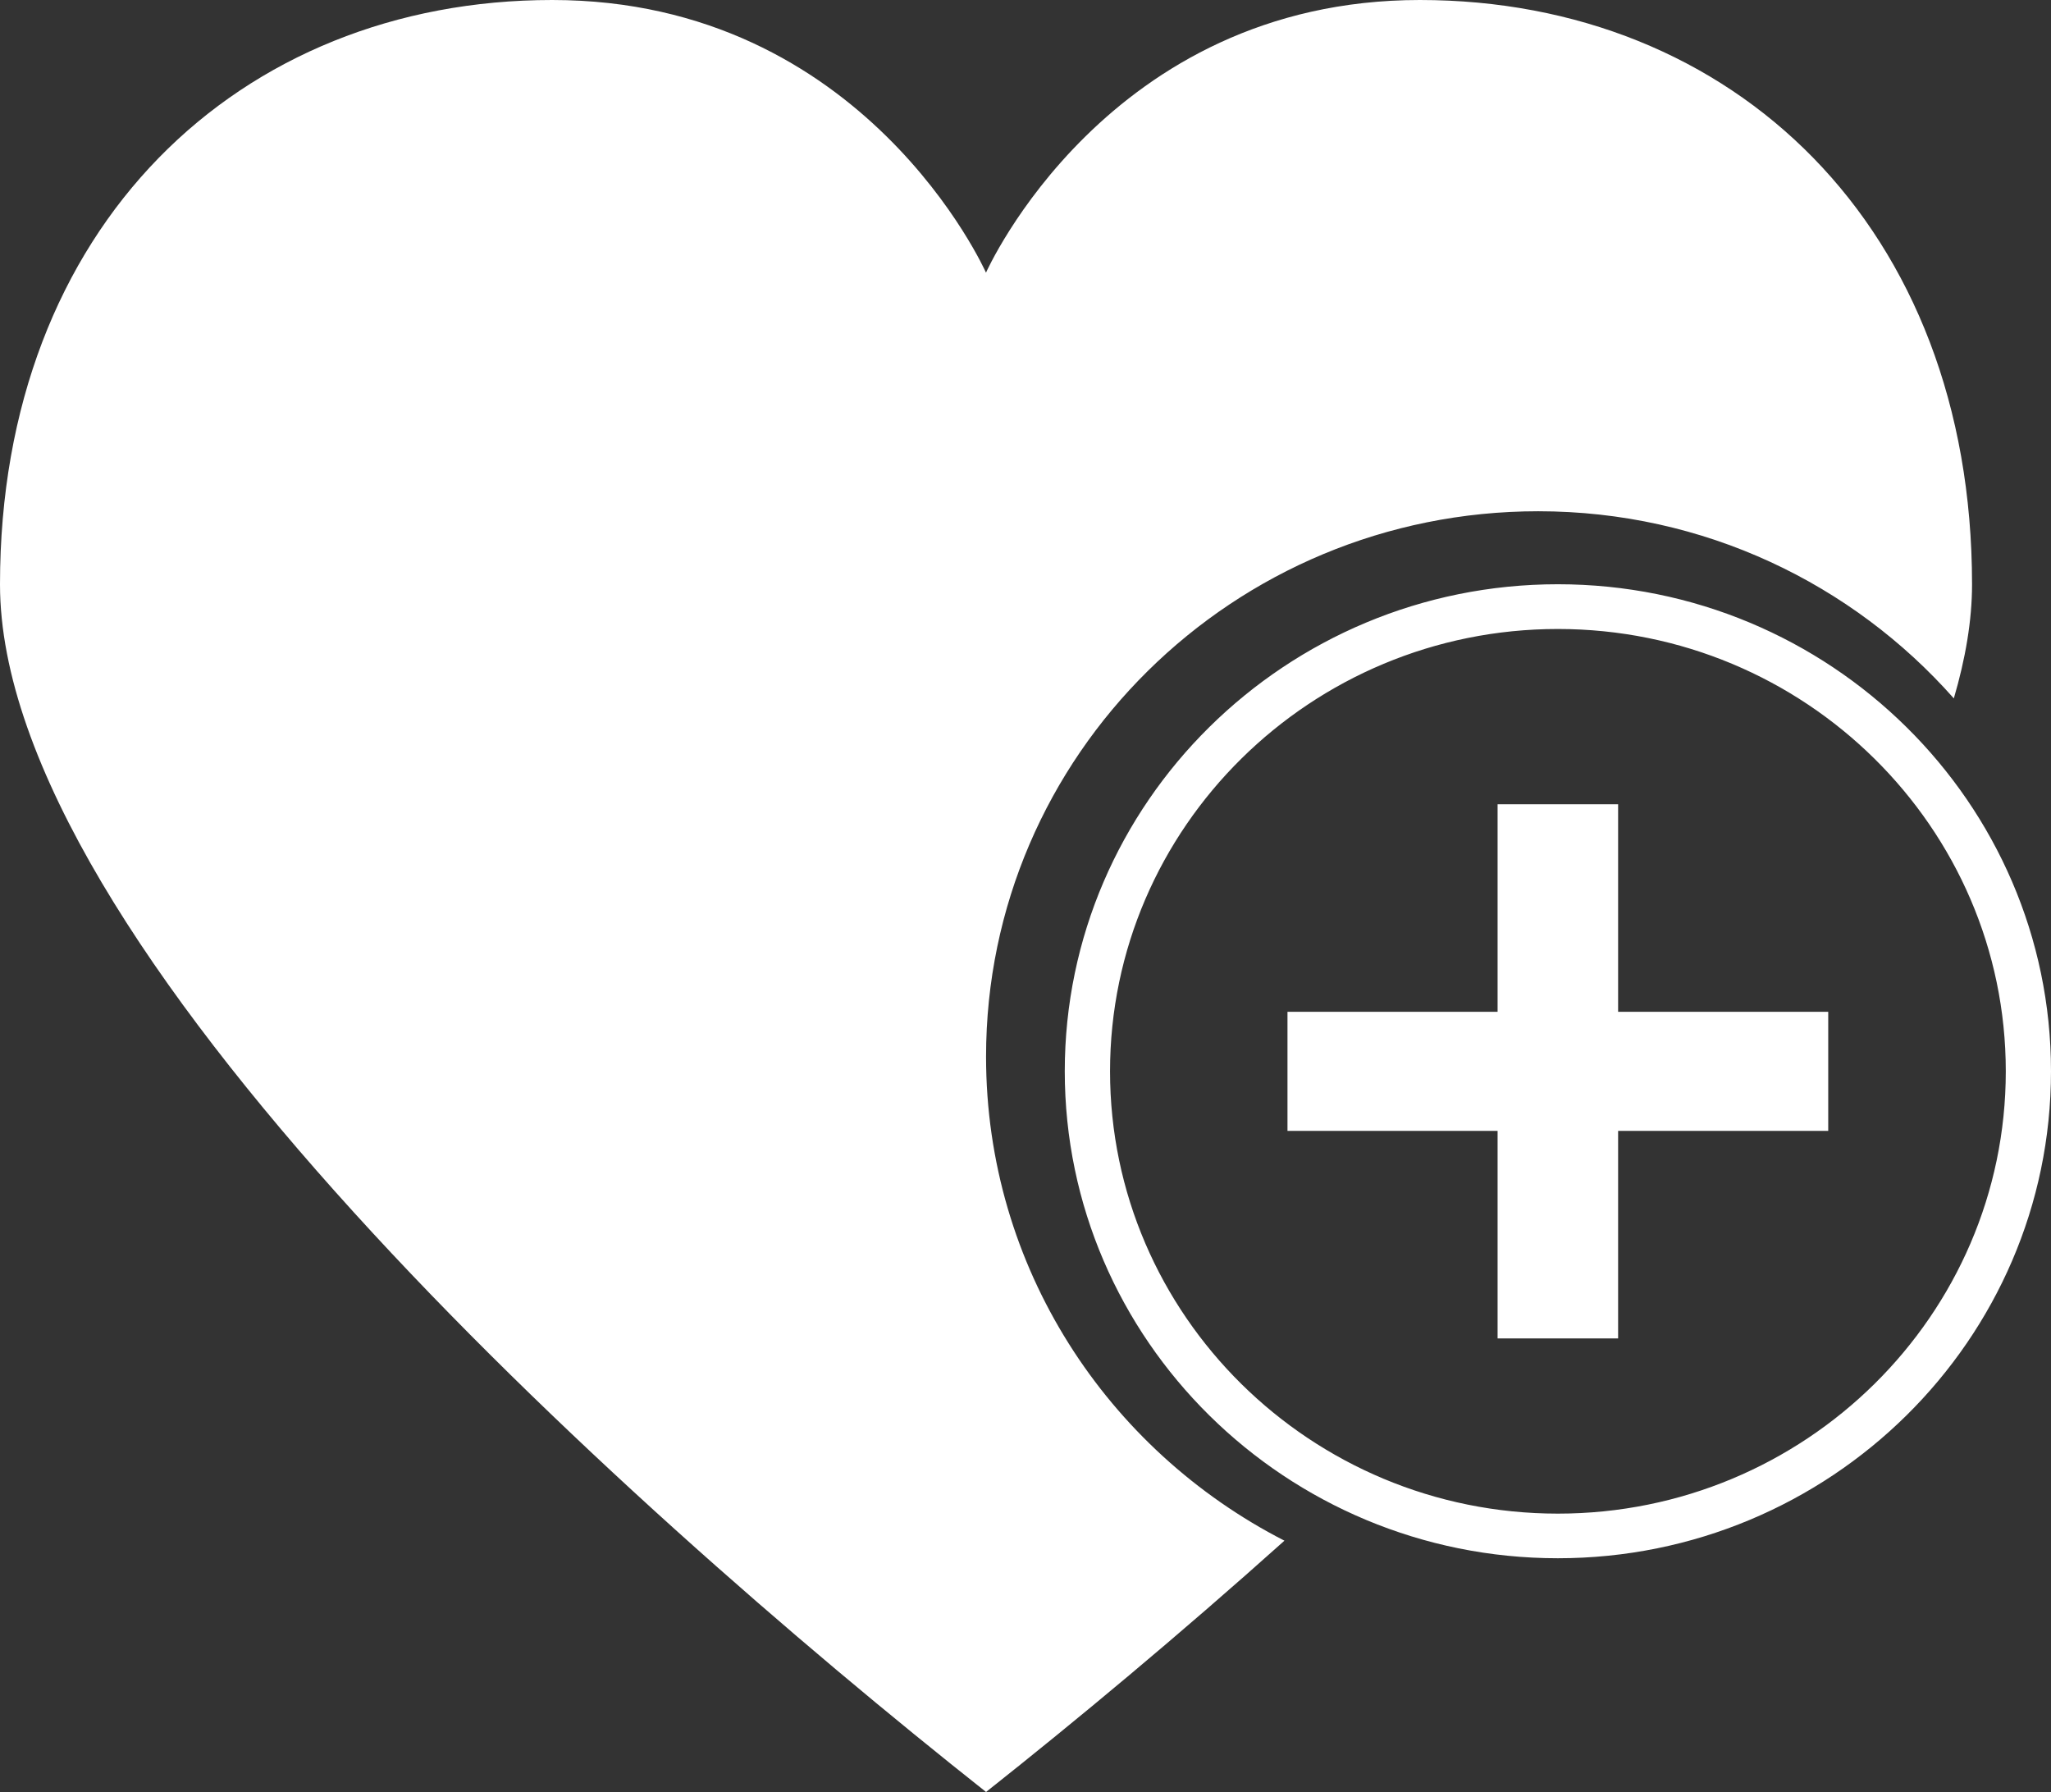 <?xml version="1.0" encoding="utf-8"?>
<!DOCTYPE svg PUBLIC "-//W3C//DTD SVG 1.1//EN" "http://www.w3.org/Graphics/SVG/1.1/DTD/svg11.dtd">
<svg version="1.1" id="Layer_1" xmlns="http://www.w3.org/2000/svg" xmlns:xlink="http://www.w3.org/1999/xlink" x="0px" y="0px"
	 width="34.341px" height="30px" viewBox="0 0 34.341 30" enable-background="new 0 0 34.341 30" xml:space="preserve">
		<rect x="0" y="0" width="34.341" height="30" fill="#333333" stroke="none"/>
		<path fill-rule="evenodd" clip-rule="evenodd" fill="#ffffff" d="M16.51,17.69c0-5.043,4.139-9.131,9.245-9.131
				c2.778,0,5.265,1.217,6.959,3.133c0.195-0.664,0.305-1.304,0.305-1.909C33.019,3.791,29.016,0,23.773,0
				c-5.241,0-7.264,4.565-7.264,4.565S14.487,0,9.245,0S0,3.791,0,9.783C0,15.774,10.277,25.068,16.51,30
				c1.498-1.186,3.229-2.624,4.996-4.207C18.539,24.273,16.51,21.218,16.51,17.69z M27.093,13.464h-2.018v3.475h-3.518v1.993h3.518
				v3.475h2.018v-3.475h3.518v-1.993h-3.518V13.464z M26.084,9.781c-4.552,0-8.256,3.658-8.256,8.153
				c0,4.496,3.704,8.153,8.256,8.153c4.553,0,8.257-3.657,8.257-8.153C34.341,13.439,30.637,9.781,26.084,9.781z M26.084,25.34
				c-4.135,0-7.498-3.322-7.498-7.405s3.363-7.405,7.498-7.405c4.136,0,7.5,3.322,7.5,7.405S30.22,25.34,26.084,25.34z"/>
</svg>


